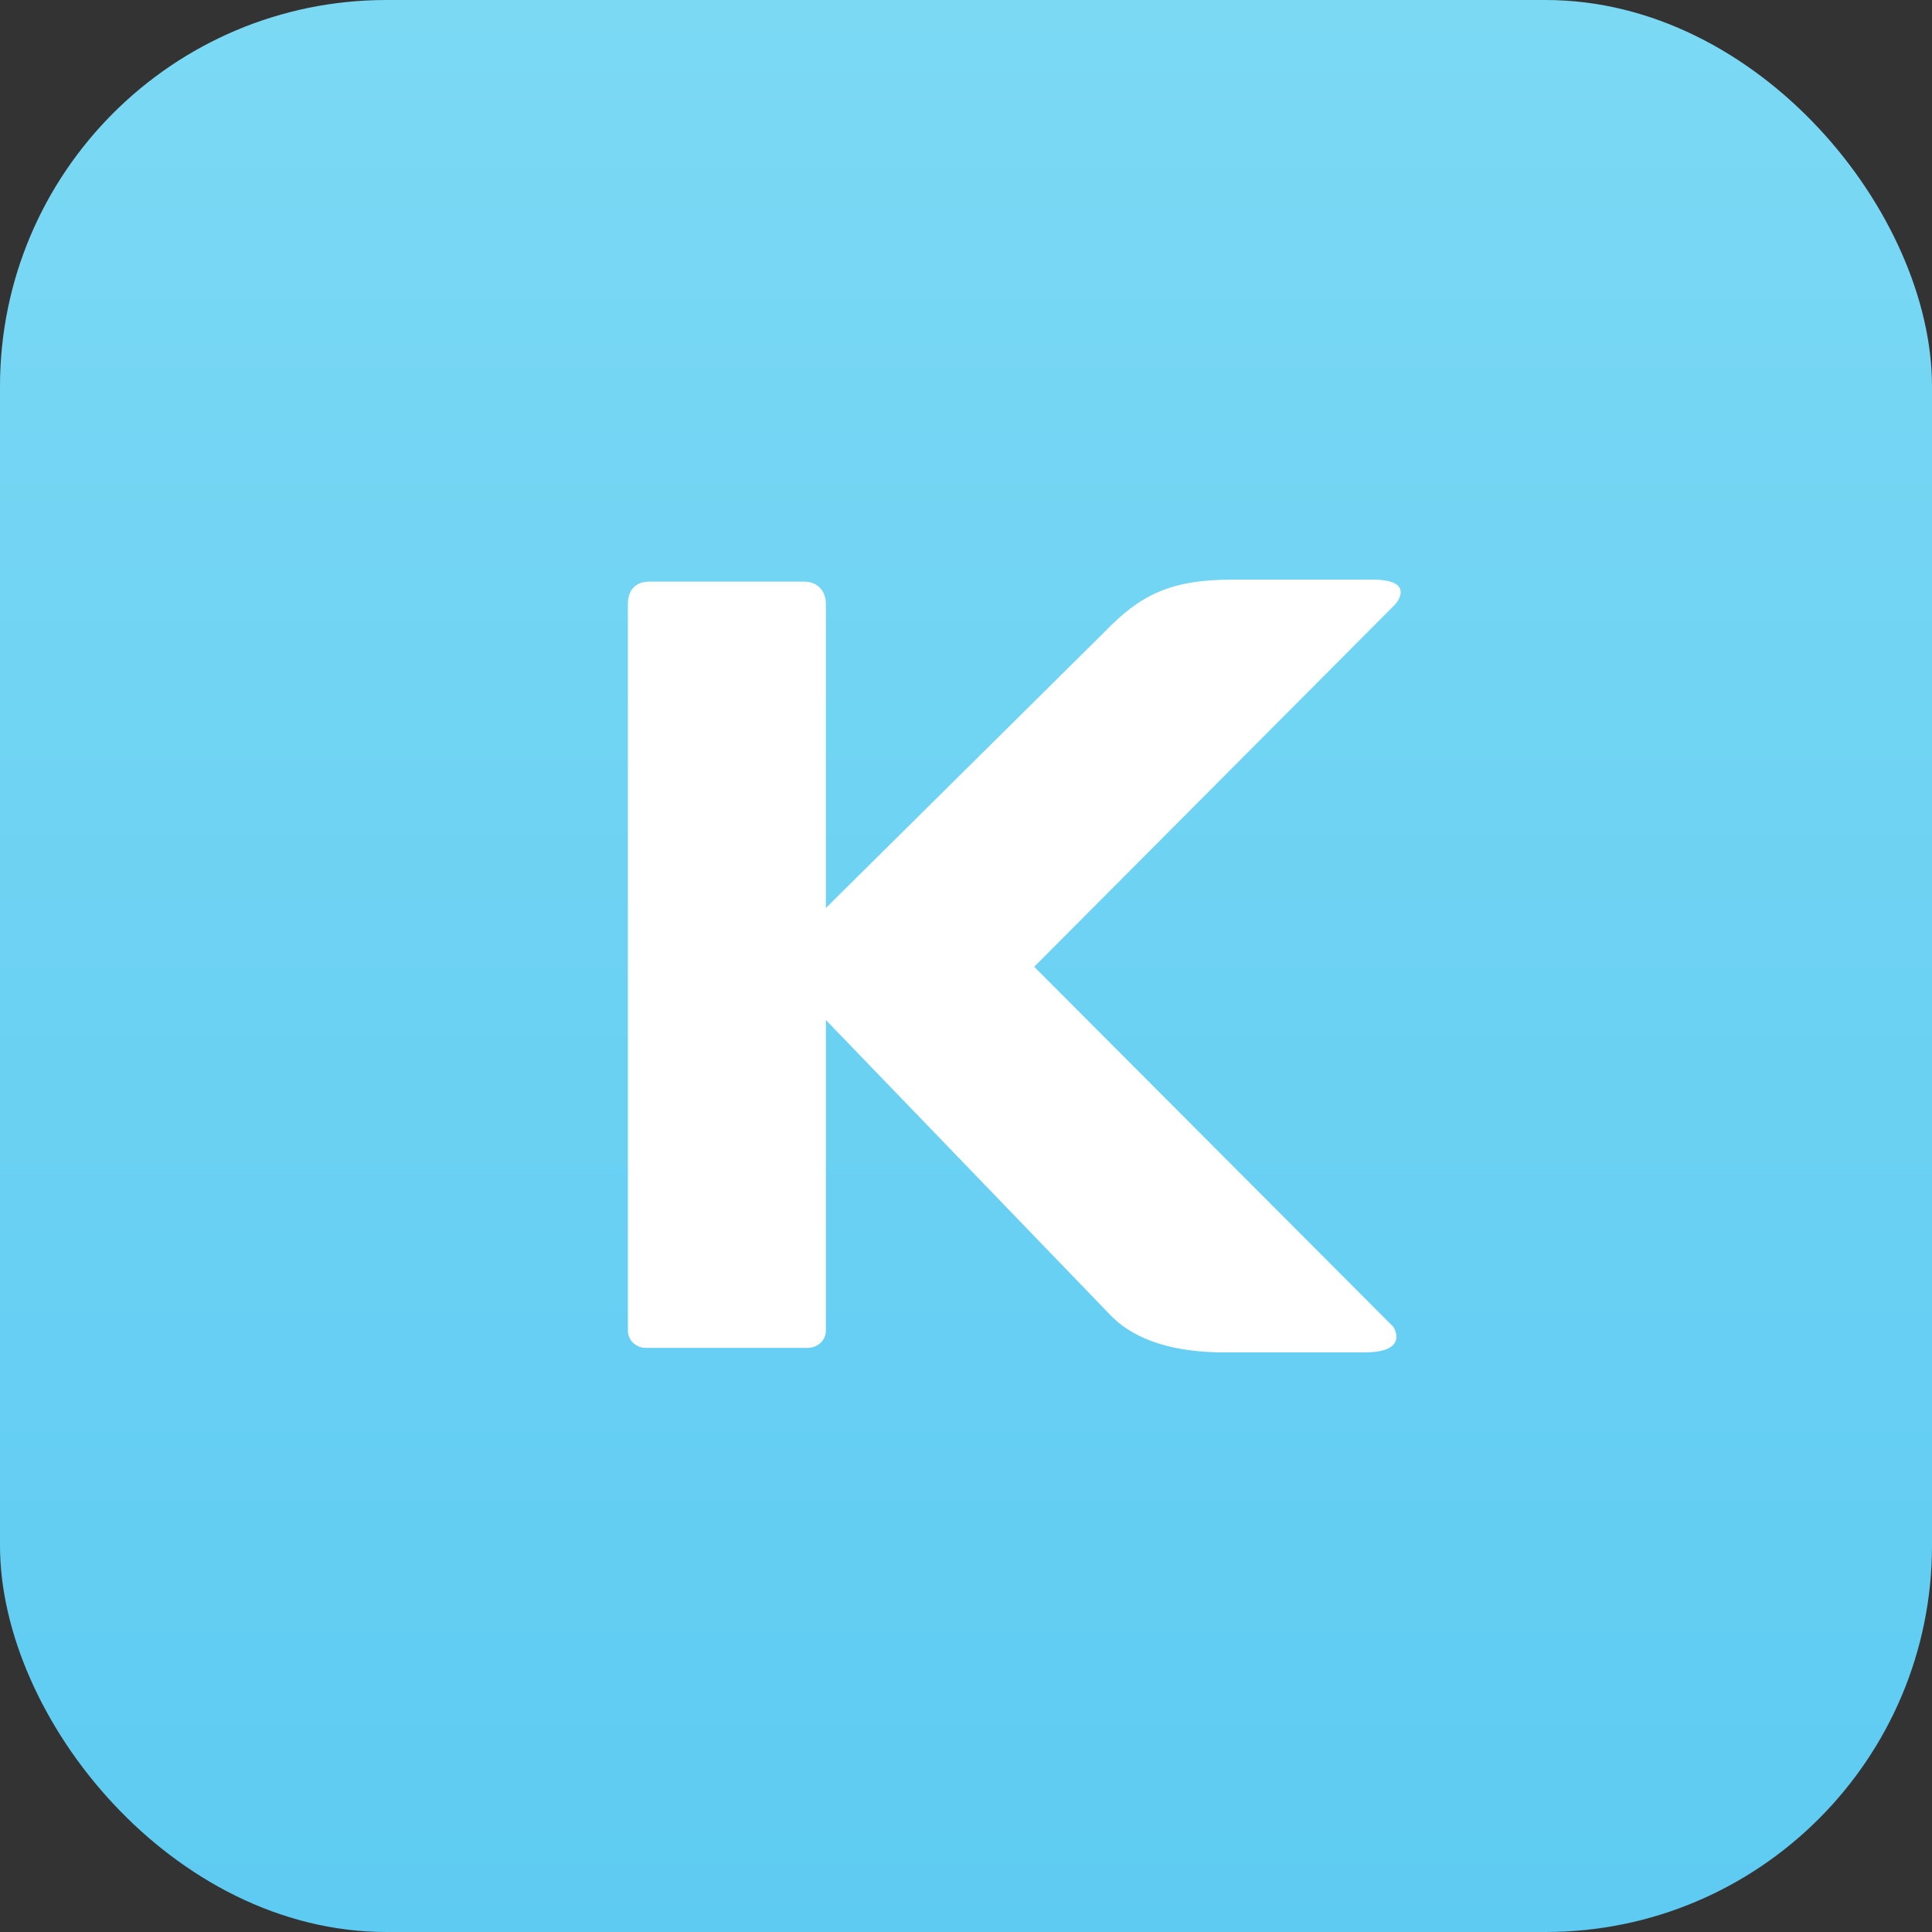 <svg width="40" height="40" viewBox="0 0 40 40" fill="none" xmlns="http://www.w3.org/2000/svg">
<rect x="0" y="0" width="40" height="40" fill="#333333" stroke="none"/>
<rect width="40" height="40" rx="8" fill="url(#paint0_linear_2036:96748)"/>
<path d="M28.407 12H25.521C24.223 12 23.601 12.322 22.86 13.092L17.099 18.799V12.499C17.099 12.26 16.948 12.042 16.648 12.042H13.472C13.15 12.031 13 12.229 13 12.499V27.553C13 27.75 13.172 27.906 13.365 27.906H16.723C16.927 27.906 17.099 27.75 17.099 27.553V21.118L23.032 27.272C23.547 27.771 24.352 28 25.349 28H28.246C29.201 28 28.847 27.47 28.847 27.47L21.412 20.016L28.869 12.53C28.879 12.53 29.362 12 28.407 12Z" fill="white"/>
<defs>
<linearGradient id="paint0_linear_2036:96748" x1="20" y1="0" x2="20" y2="40" gradientUnits="userSpaceOnUse">
<stop stop-color="#7BD9F4"/>
<stop offset="1" stop-color="#5ECBF2"/>
</linearGradient>
</defs>
</svg>
